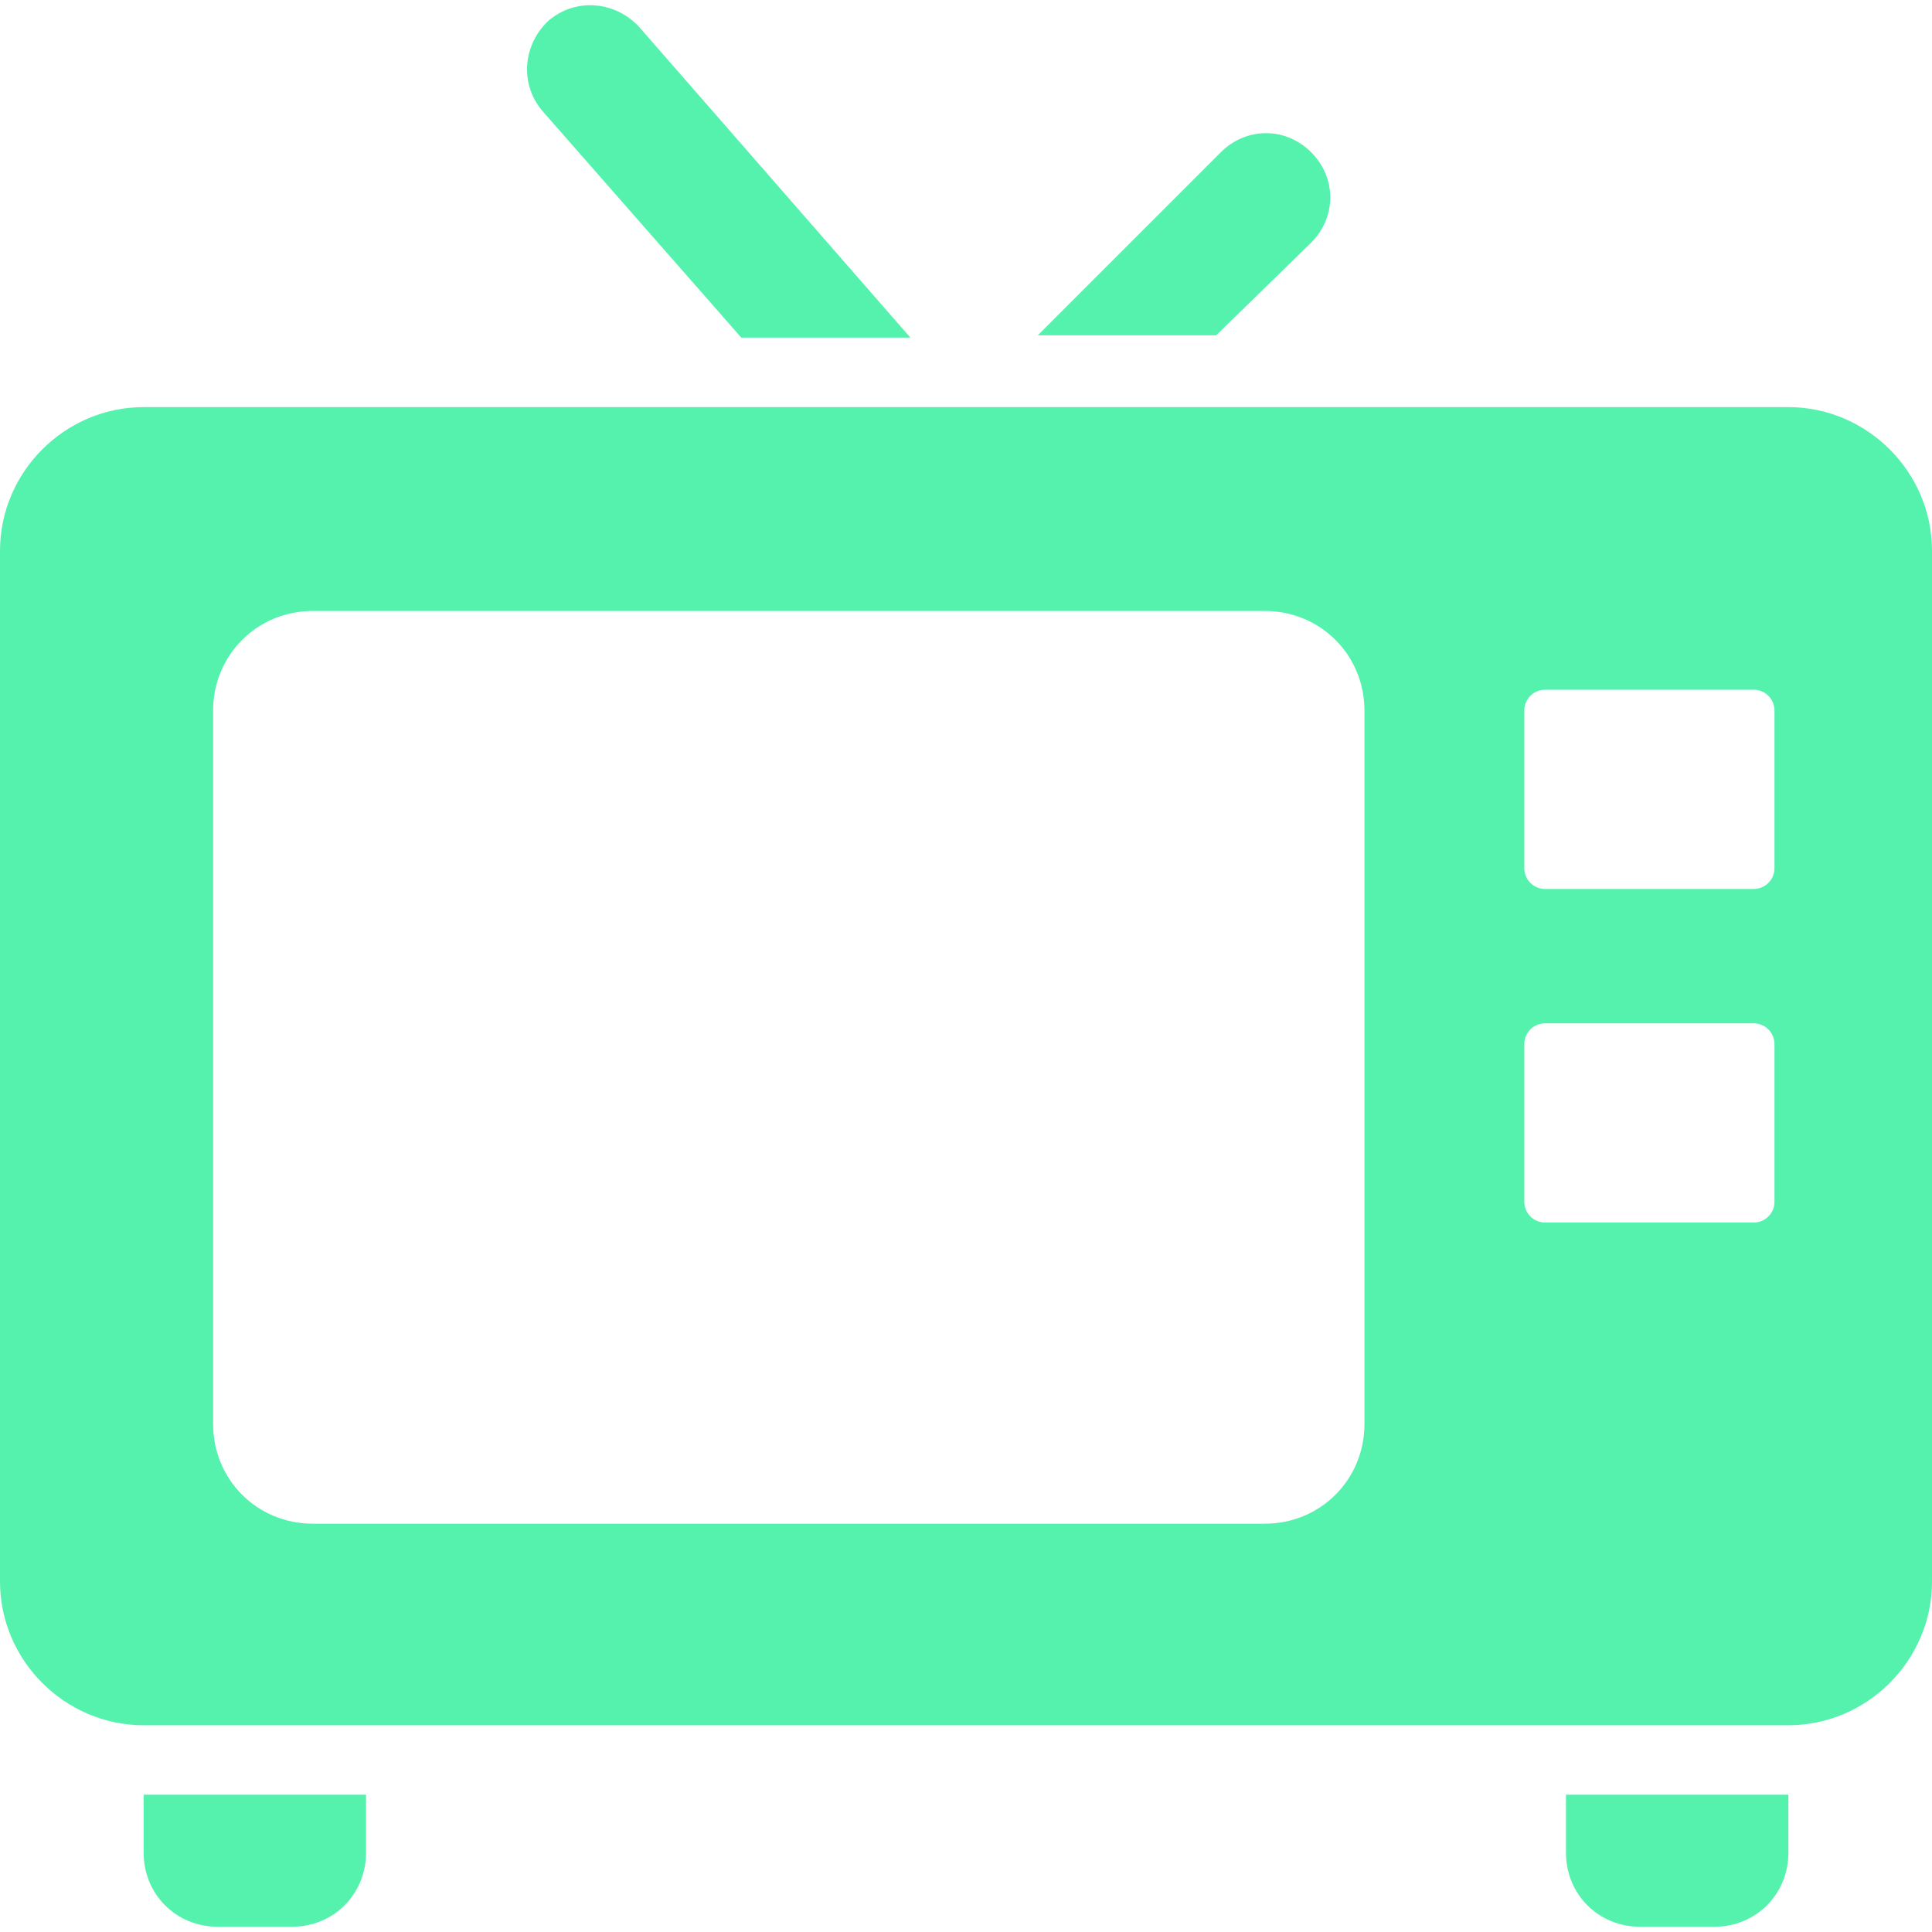 <svg width="64" height="64" viewBox="0 0 64 64" fill="none" xmlns="http://www.w3.org/2000/svg">
<path d="M24.556 11.184H30.158L21.18 0.901C20.412 0.057 19.108 -0.097 18.187 0.671C17.343 1.438 17.189 2.743 17.957 3.663L24.556 11.184Z" fill="#55F2AD"/>
<path d="M43.434 8.037C44.278 7.193 44.278 5.888 43.434 5.044C42.59 4.2 41.285 4.2 40.441 5.044L34.379 11.107H40.288L43.434 8.037Z" fill="#55F2AD"/>
<path d="M59.242 13.486H32H4.758C2.149 13.486 0 15.635 0 18.244V52.393C0 55.002 2.149 57.151 4.758 57.151H12.125H51.875H59.242C61.851 57.151 64 55.002 64 52.393V18.244C64 15.635 61.851 13.486 59.242 13.486ZM45.199 47.175C45.199 49.016 43.741 50.474 41.899 50.474H10.36C8.518 50.474 7.06 49.016 7.06 47.175V23.539C7.06 21.697 8.518 20.239 10.36 20.239H41.899C43.741 20.239 45.199 21.697 45.199 23.539V47.175ZM58.782 39.808C58.782 40.191 58.475 40.498 58.091 40.498H51.185C50.801 40.498 50.494 40.191 50.494 39.808V34.589C50.494 34.206 50.801 33.899 51.185 33.899H58.091C58.475 33.899 58.782 34.206 58.782 34.589V39.808ZM58.782 28.757C58.782 29.141 58.475 29.448 58.091 29.448H51.185C50.801 29.448 50.494 29.141 50.494 28.757V23.539C50.494 23.155 50.801 22.848 51.185 22.848H58.091C58.475 22.848 58.782 23.155 58.782 23.539V28.757Z" fill="#55F2AD"/>
<path d="M4.758 61.371C4.758 62.752 5.832 63.826 7.213 63.826H9.669C11.05 63.826 12.125 62.752 12.125 61.371V59.452H4.758V61.371Z" fill="#55F2AD"/>
<path d="M51.875 61.371C51.875 62.752 52.949 63.826 54.331 63.826H56.786C58.168 63.826 59.242 62.752 59.242 61.371V59.452H51.875V61.371Z" fill="#55F2AD"/>
</svg>
